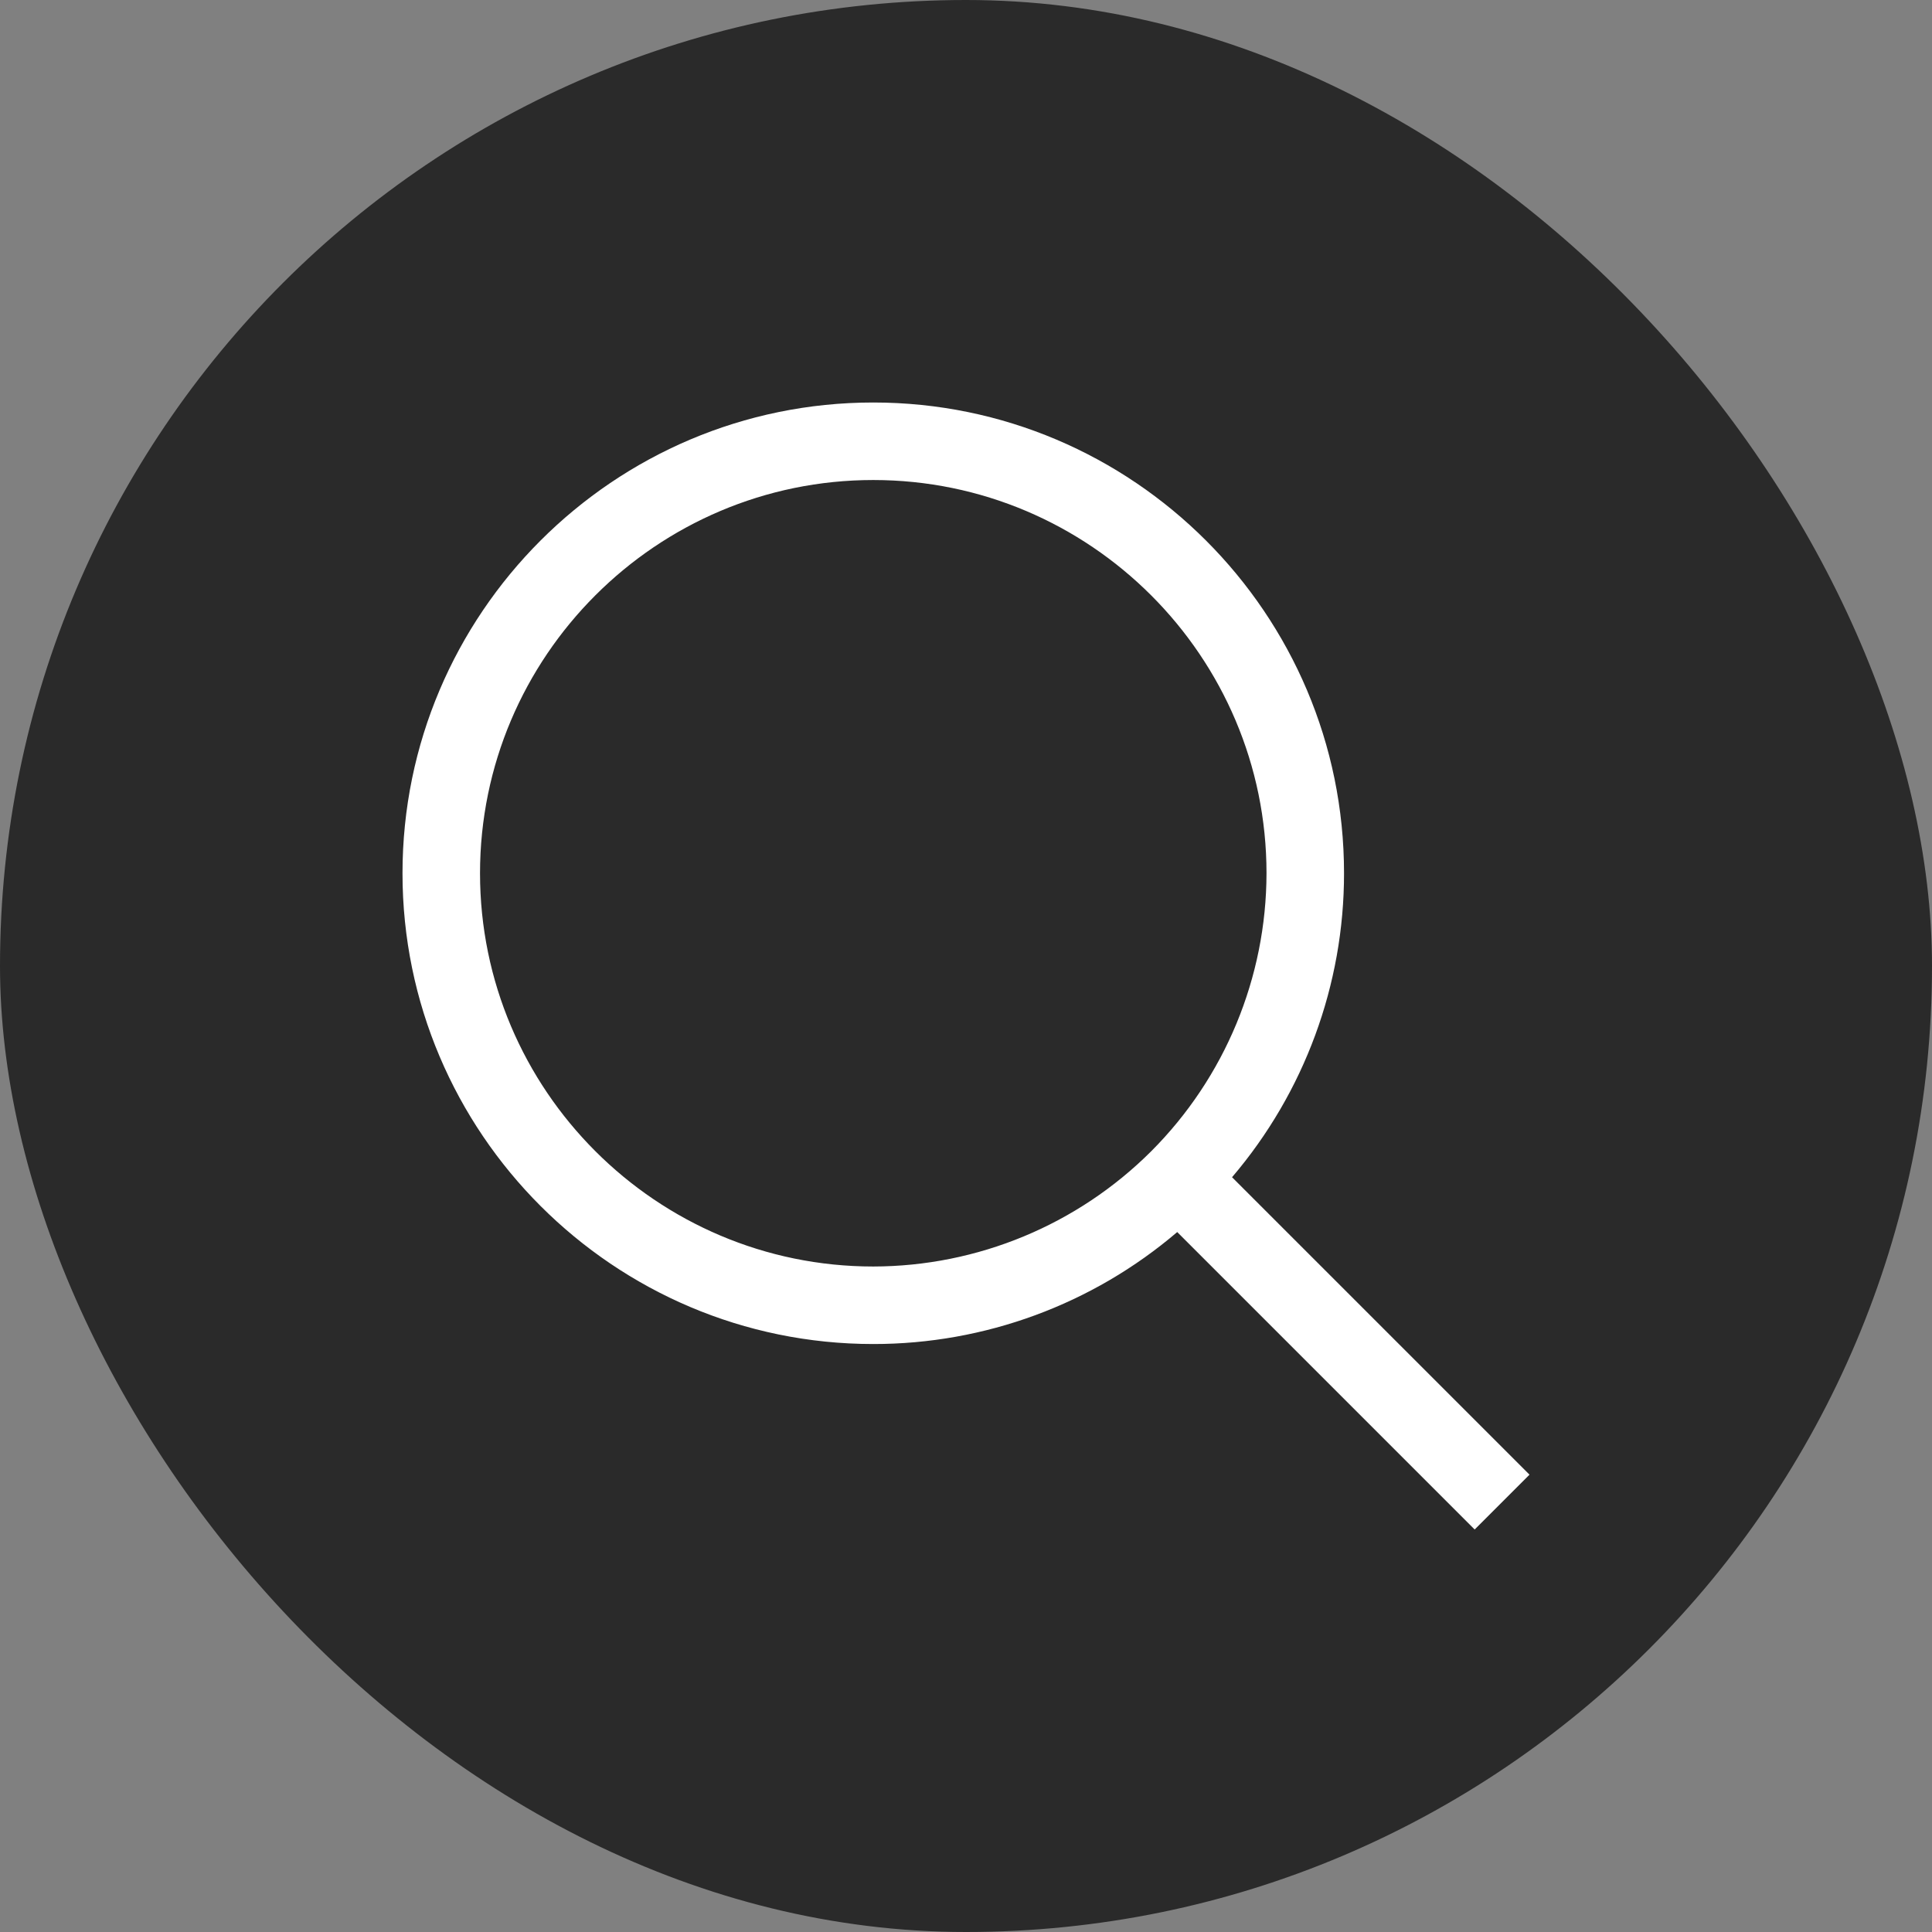 <?xml version="1.0" encoding="UTF-8"?> <svg xmlns="http://www.w3.org/2000/svg" width="24" height="24" viewBox="0 0 24 24" fill="none"><rect x="0" y="0" width="24" height="24" fill="#808080" stroke="none"/><rect width="24" height="24" rx="12" fill="#2A2A2A"></rect><path d="M19 18.319L15.305 14.624C16.203 13.571 16.697 12.232 16.696 10.848C16.697 7.624 14.073 5 10.848 5C7.623 5 5 7.624 5 10.848C5 14.073 7.624 16.696 10.848 16.696C12.232 16.697 13.571 16.204 14.624 15.305L18.319 19L19 18.319ZM5.963 10.848C5.963 8.155 8.155 5.963 10.848 5.963C13.541 5.963 15.733 8.155 15.733 10.848C15.731 12.143 15.216 13.385 14.301 14.301C13.385 15.216 12.143 15.731 10.848 15.733C8.155 15.733 5.963 13.541 5.963 10.848Z" fill="white"></path></svg> 